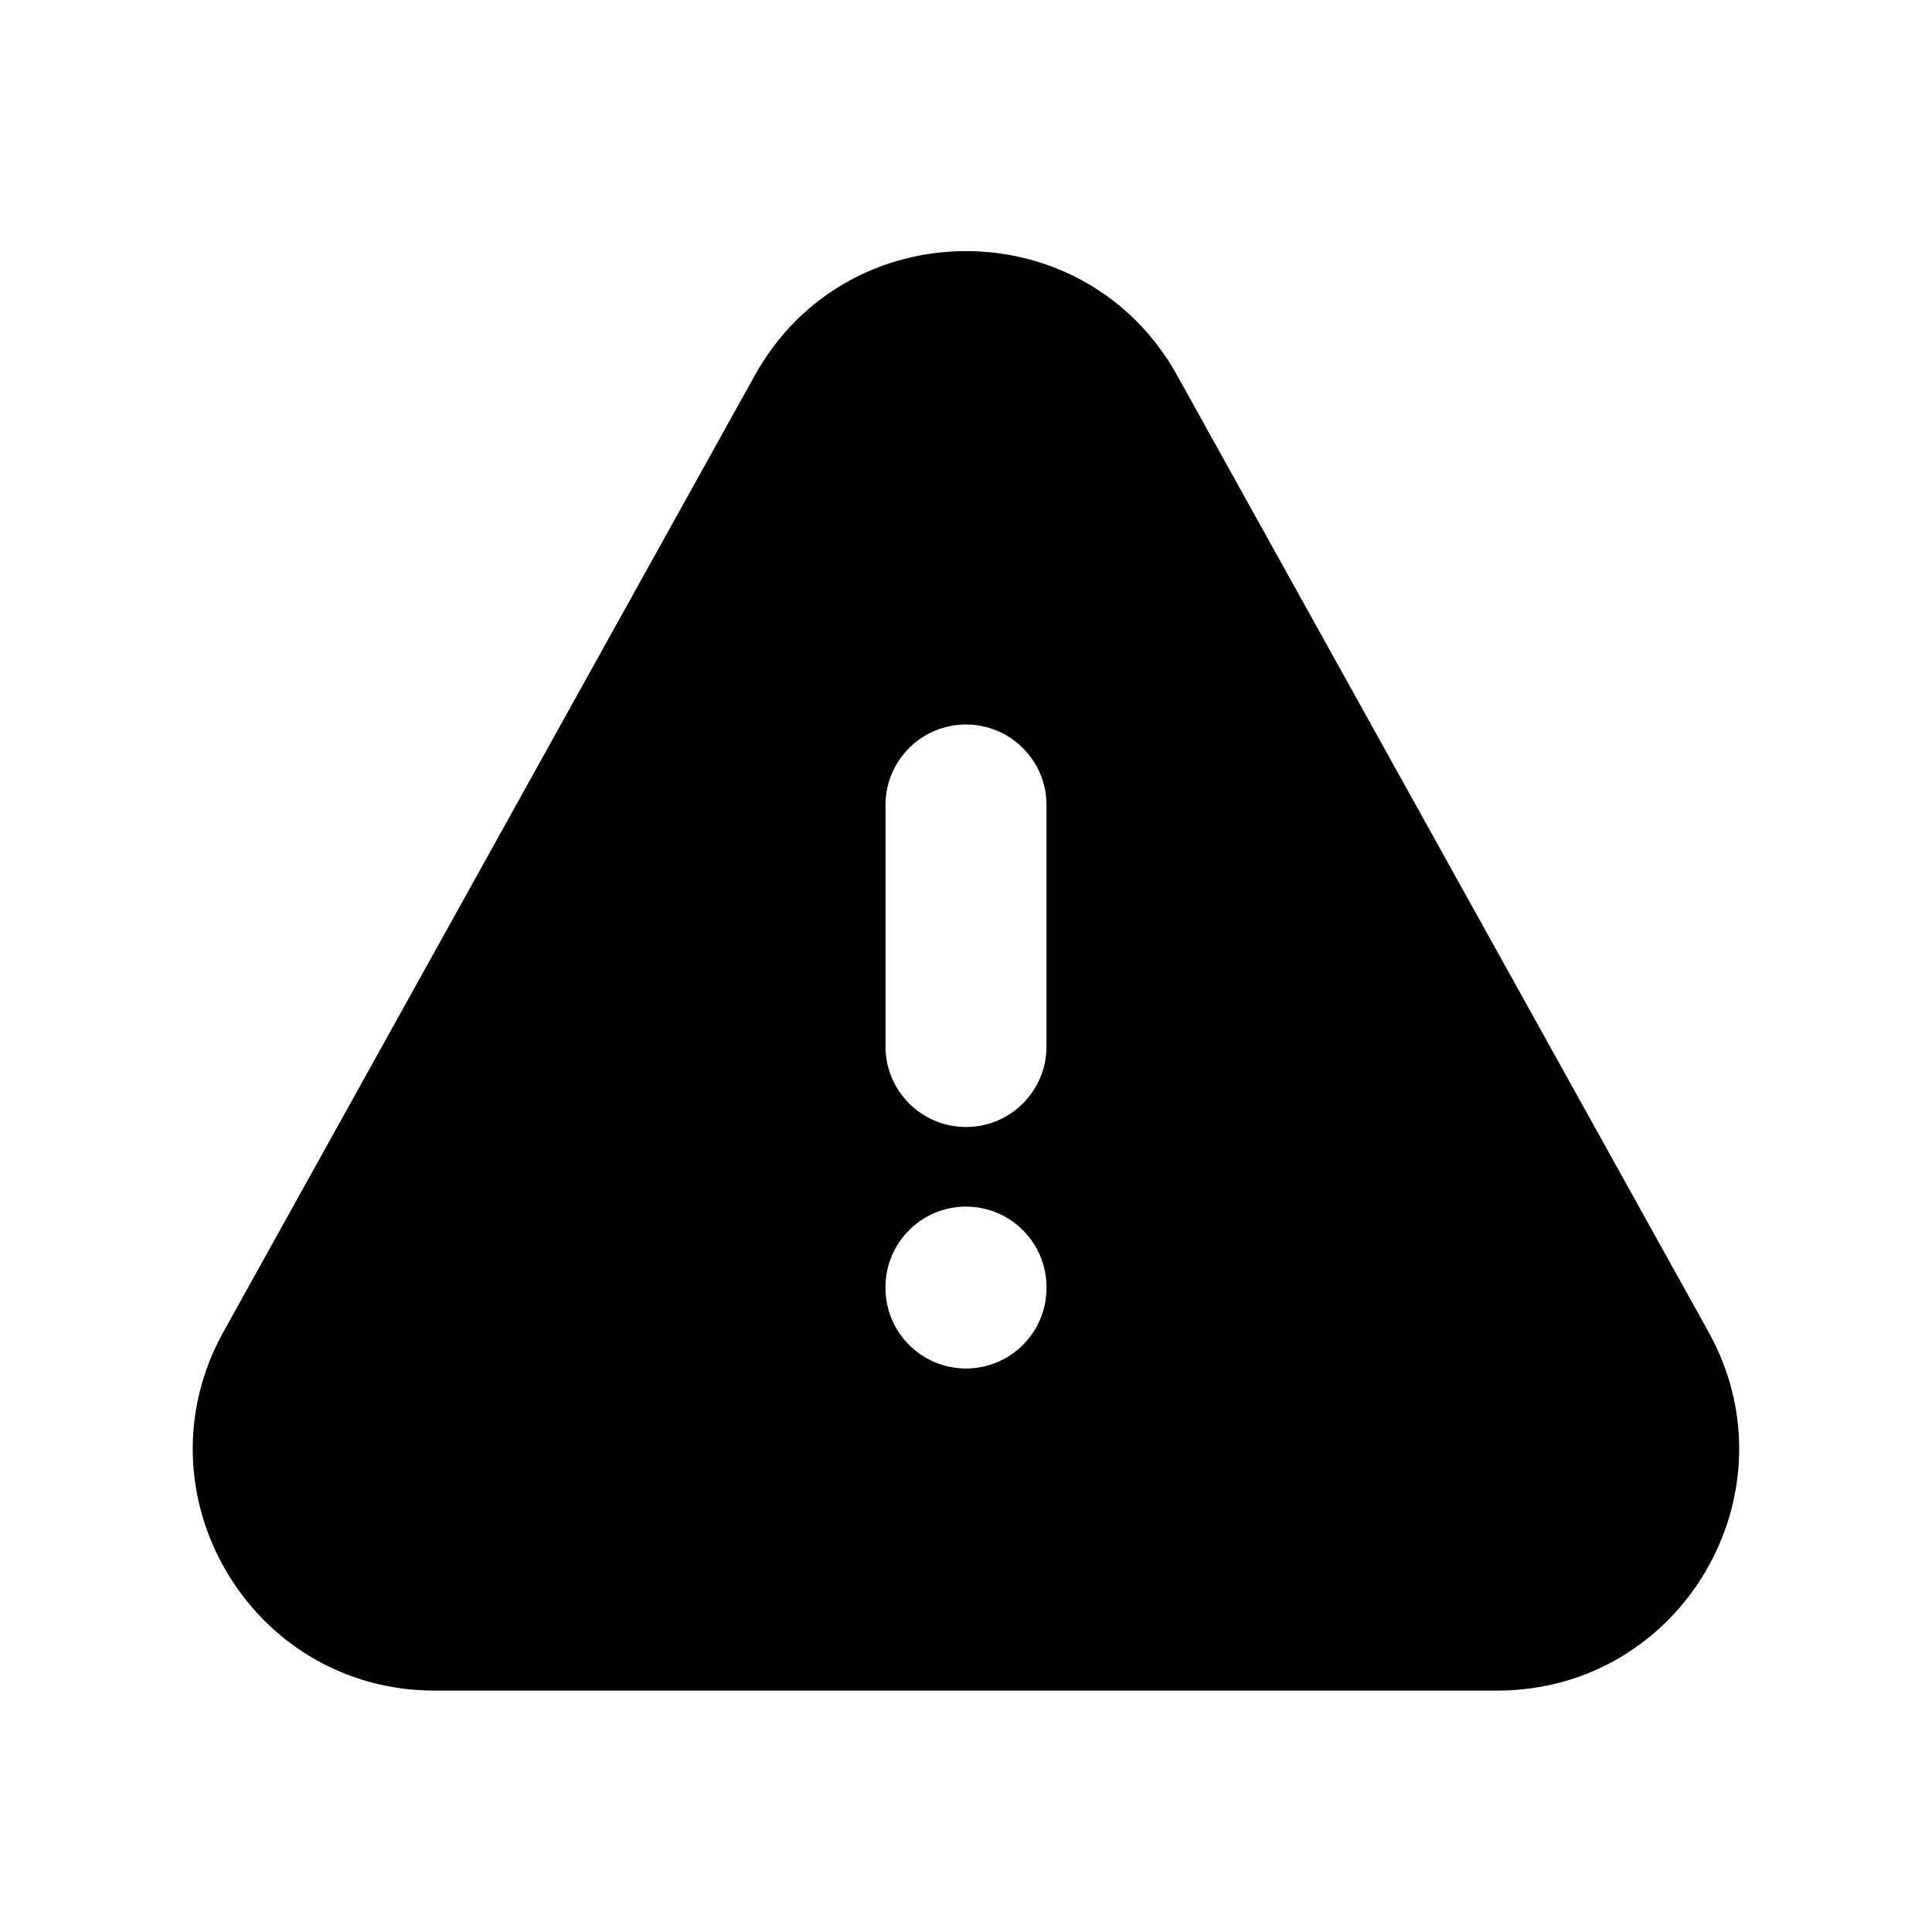 <svg fill="none" height="512" viewBox="0 0 24 24" width="512" xmlns="http://www.w3.org/2000/svg"><path clip-rule="evenodd" d="m11 13c0 .552.448 1 1 1s1-.448 1-1v-3c0-.552-.448-1-1-1s-1 .448-1 1zm2 2.989c0-.552-.448-1-1-1s-1 .448-1 1v.011c0 .552.448 1 1 1s1-.448 1-1zm-3.623-11.327c1.143-2.057 4.102-2.057 5.245 0l6.601 11.882c1.111 2-.335 4.457-2.623 4.457h-13.202c-2.287 0-3.733-2.457-2.622-4.457z" fill="rgb(0,0,0)" fill-rule="evenodd"/></svg>